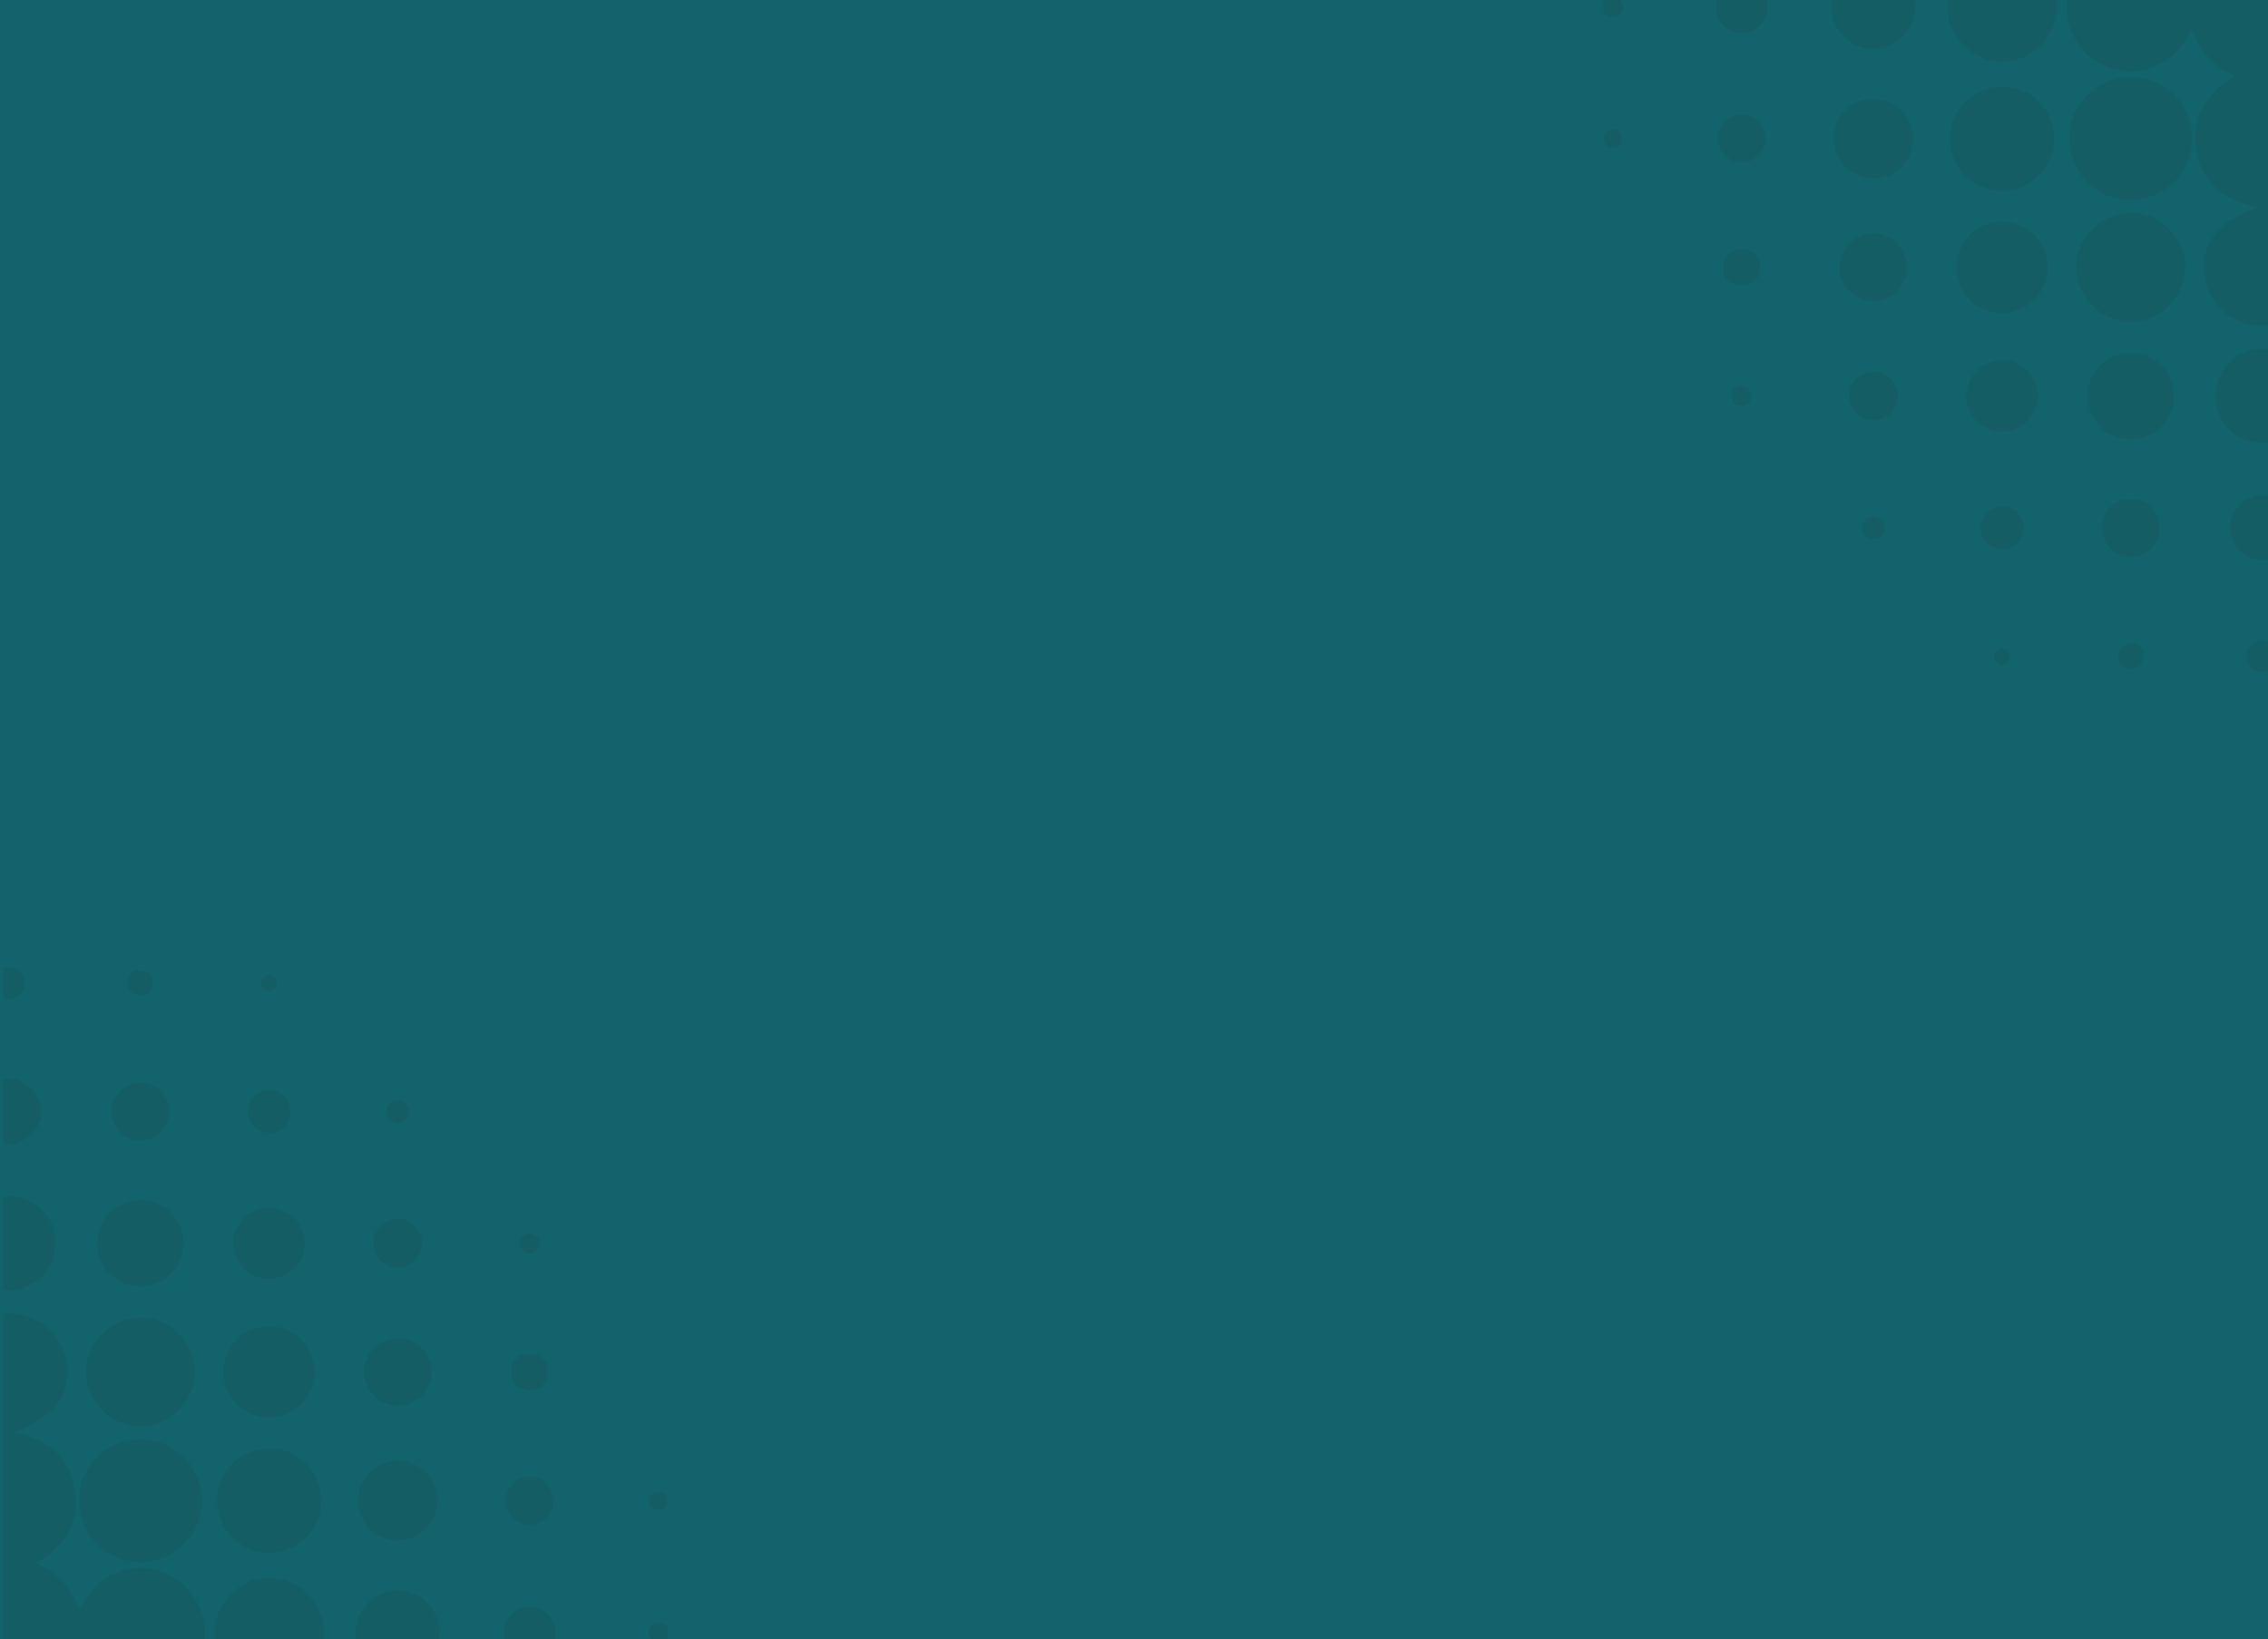 <?xml version="1.0" encoding="UTF-8"?>
<!-- Generator: Adobe Illustrator 27.4.1, SVG Export Plug-In . SVG Version: 6.00 Build 0)  -->
<svg xmlns="http://www.w3.org/2000/svg" xmlns:xlink="http://www.w3.org/1999/xlink" version="1.1" id="Layer_1" x="0px" y="0px" viewBox="0 0 1440 1041" style="enable-background:new 0 0 1440 1041;" xml:space="preserve">
<style type="text/css">
	.st0{fill:#12636B;}
	.st1{opacity:9.000000e-02;clip-path:url(#SVGID_00000114758258487000548450000012838898471079033268_);}
	.st2{fill:#28252C;}
	.st3{opacity:9.000000e-02;clip-path:url(#SVGID_00000121978771768842372970000004612216691784273314_);}
</style>
<rect class="st0" width="1440" height="1041"></rect>
<g>
	<defs>
		<rect id="SVGID_1_" x="1007" width="433" height="433"></rect>
	</defs>
	<clipPath id="SVGID_00000060749641779144325320000009622108122360095156_">
		<use xlink:href="#SVGID_1_" style="overflow:visible;"></use>
	</clipPath>
	<g style="opacity:9.000000e-02;clip-path:url(#SVGID_00000060749641779144325320000009622108122360095156_);">
		<path class="st2" d="M1312.3,0c-0.1,0.9-0.2,1.8-0.2,2.8c-0.7,17.5,10.4,34.1,26.9,40c10.2,3.6,20.3,3.2,30.3-1.1    c10.1-4.4,16.6-12.2,22.3-22.9c5.3,14.4,14.3,23.6,27.5,29.6c-18,10.5-28,25.3-24.8,46c3.2,21.4,17.6,32.9,39.1,37.2    c-26.2,9.4-37.1,24.3-33.5,44.9c3,17.3,18.5,30.4,36.3,30.5c1.3,0,2.6-0.1,3.9-0.2v-75.3c-0.1,0-0.2-0.1-0.3-0.1    c0.1,0,0.2,0,0.3-0.1V0L1312.3,0L1312.3,0z"></path>
		<path class="st2" d="M1387.4,169.5c-0.2-18.8-16.3-34.7-35-34.3c-18.5,0.3-33.9,15.8-34.1,34.3c-0.2,18.7,15.7,34.8,34.5,34.8    C1371.6,204.3,1387.6,188.3,1387.4,169.5L1387.4,169.5z"></path>
		<path class="st2" d="M1406.7,251.4c0,16.5,12.8,29.6,29.3,29.8c1.3,0,2.7-0.1,4-0.2v-59.3c-1-0.1-2-0.2-3-0.2    C1420.1,221.4,1406.7,234.5,1406.7,251.4z"></path>
		<path class="st2" d="M1293.9,251.6c0.1-12.4-10.4-22.9-22.8-22.9c-12.4,0-22.8,10.7-22.7,23c0.2,12,10.2,22.1,22.3,22.4    C1283,274.5,1293.8,264,1293.9,251.6z"></path>
		<path class="st2" d="M1210.8,170.1c0.2-11.9-9.4-21.7-21.3-21.8c-11.5-0.1-21.1,9.1-21.5,20.6c-0.5,11.9,8.9,21.9,20.8,22.3    C1200.8,191.5,1210.7,182,1210.8,170.1L1210.8,170.1z"></path>
		<path class="st2" d="M1271.5,39.1c18.8-0.2,34.6-16.3,34.3-35c0-1.4-0.1-2.7-0.3-4h-68.7c-0.2,1.5-0.3,3.1-0.3,4.7    C1236.7,23.5,1252.8,39.3,1271.5,39.1L1271.5,39.1z"></path>
		<path class="st2" d="M1189,31.1c14.3,0.3,26.8-11.8,27.2-26.3c0-1.6-0.1-3.2-0.4-4.8h-52.6c-0.2,1.3-0.4,2.6-0.4,3.9    C1162.4,18.2,1174.6,30.8,1189,31.1z"></path>
		<path class="st2" d="M1214.7,88c0-13.9-11.4-25.2-25.3-25.2c-13.9,0-25.2,11.4-25.2,25.4c0,13.9,11.4,25.2,25.3,25.2    C1203.4,113.3,1214.8,101.9,1214.7,88z"></path>
		<path class="st2" d="M1415.8,334.5c-0.4,11.3,9.3,21.2,20.6,21.3c1.2,0,2.4-0.1,3.6-0.3v-40.7c-1.1-0.2-2.2-0.3-3.4-0.3    C1425.7,314.3,1416.2,323.6,1415.8,334.5z"></path>
		<path class="st2" d="M1106,20.8c8.8-0.1,15.9-7,16.2-15.9c0-1.7-0.2-3.3-0.6-4.9H1090c-0.4,1.4-0.6,2.8-0.6,4.4    C1089.4,13.6,1096.8,20.9,1106,20.8z"></path>
		<path class="st2" d="M1121.1,87.8c-0.1-8.1-7.7-15.4-15.8-15.1c-7.8,0.3-14.7,7.3-14.8,15c-0.2,8.1,7.2,15.5,15.3,15.6    C1113.9,103.3,1121.2,95.9,1121.1,87.8L1121.1,87.8z"></path>
		<path class="st2" d="M1205,251.7c0.1-8.3-6.8-15.5-15.1-15.7c-8.3-0.2-15.6,6.5-16,14.8c-0.4,8.2,6.3,15.7,14.6,16.2    C1197.1,267.5,1204.8,260.3,1205,251.7L1205,251.7z"></path>
		<path class="st2" d="M1284.8,334.7c-0.2-7.4-6.4-13.3-13.8-13.2c-7.4,0.1-13.4,6.2-13.5,13.6c0,7.4,5.9,13.5,13.3,13.7    C1278.6,348.9,1285,342.5,1284.8,334.7z"></path>
		<path class="st2" d="M1117.3,169.9c0.1-7.3-4.4-10.9-11.4-11.9c-7,0.8-11.6,4.4-11.7,11.7c0,7.2,4.2,11.6,11.4,11.6    C1112.8,181.4,1117.2,177,1117.3,169.9z"></path>
		<path class="st2" d="M1426.6,417.1c0.1,6.1,3.7,9.5,9.7,9.6c1.3,0,2.6-0.2,3.7-0.5v-18.8c-1-0.3-2.2-0.6-3.4-0.7    C1430.3,407.3,1426.5,410.5,1426.6,417.1z"></path>
		<path class="st2" d="M1391.8,88.4c0.2-21.6-16.9-39.1-38.3-39.4c-21.6-0.3-39.2,16.7-39.6,38.1c-0.4,21.7,16.5,39.4,37.8,39.8    C1373.8,127.5,1391.7,110.3,1391.8,88.4z"></path>
		<path class="st2" d="M1304.2,88.4c0.2-18.4-14.6-33.4-33-33.4c-18,0-32.8,14.3-33.2,32.3c-0.4,18.5,14.2,33.7,32.5,33.9    C1289,121.4,1304.1,106.8,1304.2,88.4L1304.2,88.4z"></path>
		<path class="st2" d="M1300.2,170.2c0.2-15.8-12.8-29.3-28.6-29.5c-15.8-0.2-29.3,12.8-29.5,28.6c-0.2,15.9,12.8,29.3,28.6,29.5    C1286.6,199.1,1300,186.1,1300.2,170.2z"></path>
		<path class="st2" d="M1325.5,251c-0.2,15.2,11.4,27.5,26.4,27.9c15.6,0.4,28.2-11.5,28.4-26.9c0.2-15.2-11.4-27.5-26.4-27.9    C1338.2,223.7,1325.7,235.5,1325.5,251z"></path>
		<path class="st2" d="M1344.9,417c0.1,5,3,7.8,7.9,7.7c5.5,0,8.3-3.3,8-8.6c-0.3-5-3.5-7.3-8.6-7.4    C1347.6,409.4,1344.8,412.1,1344.9,417z"></path>
		<path class="st2" d="M1196.6,334.9c-0.2-4.4-3.2-6.7-7.5-7.1c-4.5,1-7.3,3.6-6.8,8c0.5,4.2,3.5,7,8,6.4    C1194.2,341.7,1196.8,338.9,1196.6,334.9L1196.6,334.9z"></path>
		<path class="st2" d="M1029.9,88.1c0-3.8-2.3-5.6-6-6c-3.6,0.6-5.9,2.6-5.6,6.3c0.3,3.7,2.7,5.7,6.4,5.4    C1027.9,93.5,1029.9,91.4,1029.9,88.1L1029.9,88.1z"></path>
		<path class="st2" d="M1334.5,335.5c0.2,10.4,8.5,18.3,18.9,18c10-0.3,17.7-8.2,17.8-18.2c0.1-10.4-8-18.6-18.4-18.5    C1342.4,316.8,1334.3,325,1334.5,335.5L1334.5,335.5z"></path>
		<path class="st2" d="M1023.4,10.6c4.3,0.3,6.8-1.8,6.8-6.3c0-1.9-0.5-3.3-1.5-4.3h-9.5c-0.9,0.9-1.4,2.3-1.5,4    C1017.7,7.8,1019.5,10.3,1023.4,10.6L1023.4,10.6z"></path>
		<path class="st2" d="M1112,251.4c-0.2-3.8-2.1-6.1-6-6.2c-3.8-0.1-6.2,1.8-6.4,5.7c-0.2,4.3,2,6.8,6.4,6.7    C1109.9,257.6,1111.8,255.3,1112,251.4L1112,251.4z"></path>
		<path class="st2" d="M1276.3,417c-0.2-2.8-1.8-4.9-4.6-5.2c-2.9-0.4-5.1,1.5-5.5,4.3c-0.5,3.4,1.6,5.6,4.9,5.8    C1274,422,1275.7,419.9,1276.3,417L1276.3,417z"></path>
	</g>
</g>
<g>
	<defs>
		<rect id="SVGID_00000168804440219198528930000015374450504631233185_" x="2" y="608" width="433" height="433"></rect>
	</defs>
	<clipPath id="SVGID_00000023989808730303412420000011532915689125648811_">
		<use xlink:href="#SVGID_00000168804440219198528930000015374450504631233185_" style="overflow:visible;"></use>
	</clipPath>
	<g style="opacity:9.000000e-02;clip-path:url(#SVGID_00000023989808730303412420000011532915689125648811_);">
		<path class="st2" d="M129.7,1041c0.1-0.9,0.2-1.8,0.2-2.8c0.7-17.5-10.4-34.1-26.9-40c-10.2-3.6-20.3-3.2-30.3,1.1    c-10.1,4.4-16.6,12.2-22.3,22.9c-5.3-14.4-14.3-23.6-27.5-29.6c18-10.5,28-25.3,24.8-46c-3.2-21.4-17.6-32.9-39.1-37.2    c26.2-9.4,37.1-24.3,33.5-44.9c-3-17.3-18.5-30.4-36.3-30.5c-1.3,0-2.6,0.1-3.9,0.2v75.3c0.1,0,0.2,0.1,0.3,0.1    c-0.1,0-0.2,0-0.3,0.1V1041L129.7,1041L129.7,1041z"></path>
		<path class="st2" d="M54.6,871.5c0.2,18.8,16.3,34.7,35,34.3c18.5-0.3,33.9-15.8,34.1-34.3c0.2-18.7-15.7-34.8-34.5-34.8    C70.4,836.7,54.4,852.8,54.6,871.5L54.6,871.5z"></path>
		<path class="st2" d="M35.3,789.6C35.3,773,22.5,760,6,759.7c-1.3,0-2.7,0.1-4,0.2v59.3c1,0.1,2,0.2,3,0.2    C21.9,819.6,35.3,806.5,35.3,789.6z"></path>
		<path class="st2" d="M148.1,789.4c-0.1,12.4,10.4,22.9,22.8,22.9c12.4,0,22.8-10.7,22.7-23c-0.2-12-10.2-22.1-22.3-22.4    C159,766.5,148.2,777,148.1,789.4z"></path>
		<path class="st2" d="M231.2,870.9c-0.2,11.9,9.4,21.7,21.3,21.8c11.5,0.1,21.1-9.1,21.5-20.6c0.5-11.9-8.9-21.9-20.8-22.3    C241.2,849.5,231.3,859,231.2,870.9L231.2,870.9z"></path>
		<path class="st2" d="M170.5,1002c-18.8,0.2-34.6,16.3-34.3,35c0,1.4,0.1,2.7,0.3,4h68.7c0.2-1.5,0.3-3.1,0.3-4.7    C205.3,1017.5,189.2,1001.7,170.5,1002L170.5,1002z"></path>
		<path class="st2" d="M253,1009.9c-14.3-0.3-26.8,11.8-27.2,26.3c0,1.6,0.1,3.2,0.4,4.8h52.6c0.2-1.3,0.4-2.6,0.4-3.9    C279.6,1022.8,267.4,1010.2,253,1009.9z"></path>
		<path class="st2" d="M227.3,953c0,13.9,11.4,25.2,25.3,25.2c13.9,0,25.2-11.4,25.2-25.4c0-13.9-11.4-25.2-25.3-25.2    C238.6,927.7,227.2,939.1,227.3,953z"></path>
		<path class="st2" d="M26.2,706.5c0.4-11.3-9.3-21.2-20.6-21.3c-1.2,0-2.4,0.1-3.6,0.3v40.7c1.1,0.2,2.2,0.3,3.4,0.3    C16.3,726.7,25.8,717.5,26.2,706.5z"></path>
		<path class="st2" d="M336,1020.3c-8.8,0.1-15.9,7-16.2,15.9c0,1.7,0.2,3.3,0.6,4.9H352c0.4-1.4,0.6-2.8,0.6-4.4    C352.6,1027.4,345.2,1020.1,336,1020.3z"></path>
		<path class="st2" d="M320.9,953.2c0.1,8.1,7.7,15.4,15.8,15.1c7.8-0.3,14.7-7.3,14.8-15c0.2-8.1-7.2-15.5-15.3-15.6    C328.1,937.7,320.8,945.1,320.9,953.2L320.9,953.2z"></path>
		<path class="st2" d="M237,789.3c-0.1,8.3,6.8,15.5,15.1,15.7c8.3,0.2,15.6-6.5,16-14.8c0.4-8.2-6.3-15.7-14.6-16.2    C244.9,773.5,237.2,780.7,237,789.3L237,789.3z"></path>
		<path class="st2" d="M157.2,706.3c0.2,7.4,6.4,13.3,13.8,13.2c7.4-0.1,13.4-6.2,13.5-13.6c0-7.4-5.9-13.5-13.3-13.7    C163.4,692.1,157,698.5,157.2,706.3z"></path>
		<path class="st2" d="M324.7,871.1c-0.1,7.3,4.4,10.9,11.4,11.9c7-0.8,11.6-4.4,11.7-11.7c0-7.2-4.2-11.6-11.4-11.6    C329.2,859.7,324.8,864,324.7,871.1z"></path>
		<path class="st2" d="M15.4,623.9c-0.1-6.1-3.7-9.5-9.7-9.6c-1.3,0-2.6,0.2-3.7,0.5v18.8c1,0.3,2.2,0.6,3.4,0.7    C11.7,633.7,15.5,630.5,15.4,623.9z"></path>
		<path class="st2" d="M50.2,952.6c-0.2,21.6,16.9,39.1,38.3,39.4c21.6,0.3,39.2-16.7,39.6-38.1c0.4-21.7-16.5-39.4-37.8-39.8    C68.2,913.5,50.3,930.7,50.2,952.6z"></path>
		<path class="st2" d="M137.8,952.6c-0.2,18.4,14.6,33.4,33,33.4c18,0,32.8-14.3,33.2-32.3c0.4-18.5-14.2-33.7-32.5-33.9    C153,919.6,137.9,934.2,137.8,952.6L137.8,952.6z"></path>
		<path class="st2" d="M141.8,870.8c-0.2,15.8,12.8,29.3,28.6,29.5c15.8,0.2,29.3-12.8,29.5-28.6c0.2-15.9-12.8-29.3-28.6-29.5    C155.4,841.9,142,854.9,141.8,870.8z"></path>
		<path class="st2" d="M116.5,790c0.2-15.2-11.4-27.5-26.4-27.9c-15.6-0.4-28.2,11.5-28.4,26.9c-0.2,15.2,11.4,27.5,26.4,27.9    C103.8,817.4,116.3,805.5,116.5,790z"></path>
		<path class="st2" d="M97.1,624c-0.1-5-3-7.8-7.9-7.7c-5.5,0-8.3,3.3-8,8.6c0.3,5,3.5,7.3,8.6,7.4C94.4,631.6,97.2,629,97.1,624z"></path>
		<path class="st2" d="M245.4,706.1c0.2,4.4,3.2,6.7,7.5,7.1c4.5-1,7.3-3.6,6.8-8c-0.5-4.2-3.5-7-8-6.4    C247.8,699.3,245.2,702.1,245.4,706.1L245.4,706.1z"></path>
		<path class="st2" d="M412.1,952.9c0,3.8,2.3,5.6,6,6c3.6-0.6,5.9-2.6,5.6-6.3c-0.3-3.7-2.7-5.7-6.4-5.4    C414.1,947.5,412.1,949.6,412.1,952.9L412.1,952.9z"></path>
		<path class="st2" d="M107.5,705.6c-0.2-10.4-8.5-18.3-18.9-18c-10,0.3-17.7,8.2-17.8,18.2c-0.1,10.4,8,18.6,18.4,18.5    C99.6,724.2,107.7,716,107.5,705.6L107.5,705.6z"></path>
		<path class="st2" d="M418.6,1030.5c-4.3-0.3-6.8,1.8-6.8,6.3c0,1.9,0.5,3.3,1.5,4.3h9.5c0.9-0.9,1.4-2.3,1.5-4    C424.3,1033.2,422.5,1030.7,418.6,1030.5L418.6,1030.5z"></path>
		<path class="st2" d="M330,789.6c0.2,3.8,2.1,6.1,6,6.2c3.8,0.1,6.2-1.8,6.4-5.7c0.2-4.3-2-6.8-6.4-6.7    C332.1,783.4,330.2,785.7,330,789.6L330,789.6z"></path>
		<path class="st2" d="M165.7,624c0.2,2.8,1.8,4.9,4.6,5.2c2.9,0.4,5.1-1.5,5.5-4.3c0.5-3.4-1.6-5.6-4.9-5.8    C168,619,166.3,621.1,165.7,624L165.7,624z"></path>
	</g>
</g>
</svg>
